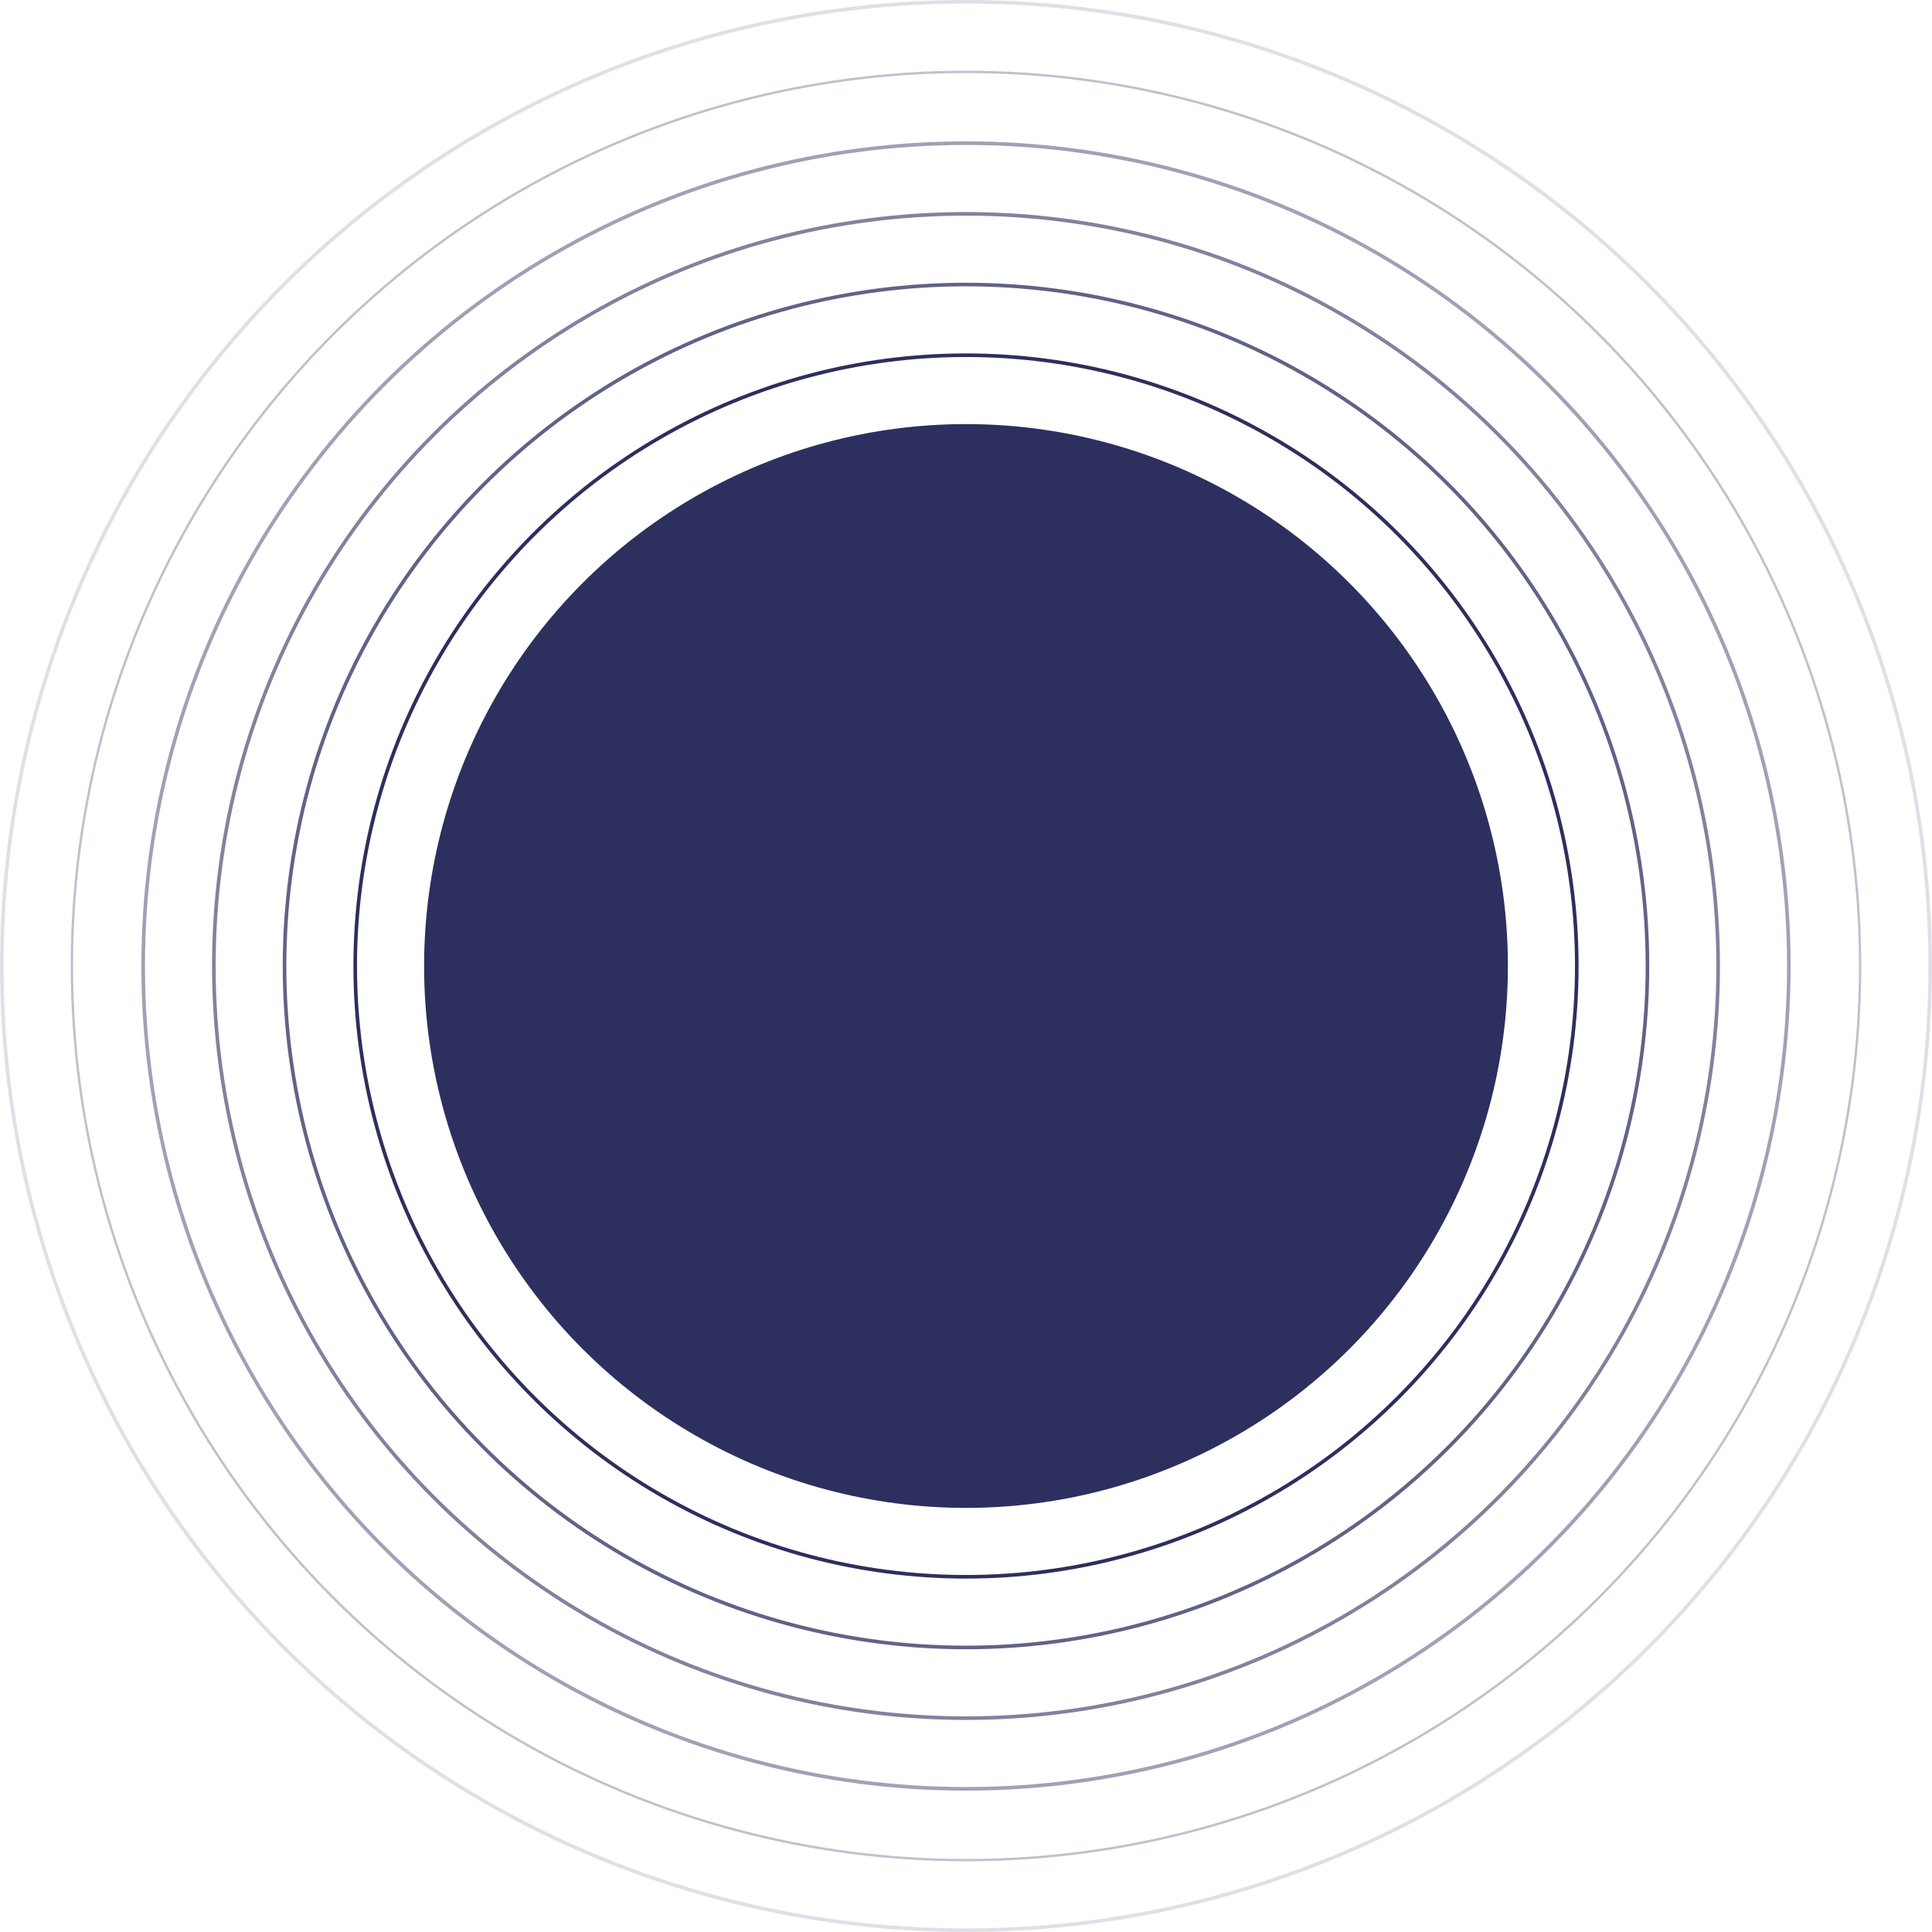 <?xml version="1.0" encoding="UTF-8"?> <svg xmlns="http://www.w3.org/2000/svg" width="1610" height="1610" viewBox="0 0 1610 1610" fill="none"> <circle cx="805" cy="805" r="451.585" fill="#2D2F5E"></circle> <circle cx="805" cy="805" r="508.988" stroke="#2D2F5E" stroke-width="3"></circle> <circle cx="805" cy="805" r="567.89" stroke="#2D2F5E" stroke-opacity="0.75" stroke-width="3"></circle> <circle cx="805" cy="805" r="626.793" stroke="#2D2F5E" stroke-opacity="0.6" stroke-width="3"></circle> <circle cx="805.001" cy="805" r="685.695" stroke="#2D2F5E" stroke-opacity="0.45" stroke-width="3"></circle> <circle cx="805" cy="805" r="803.5" stroke="#2D2F5E" stroke-opacity="0.15" stroke-width="3"></circle> <circle cx="804.999" cy="805" r="745.098" stroke="#2D2F5E" stroke-opacity="0.3" stroke-width="2"></circle> </svg> 